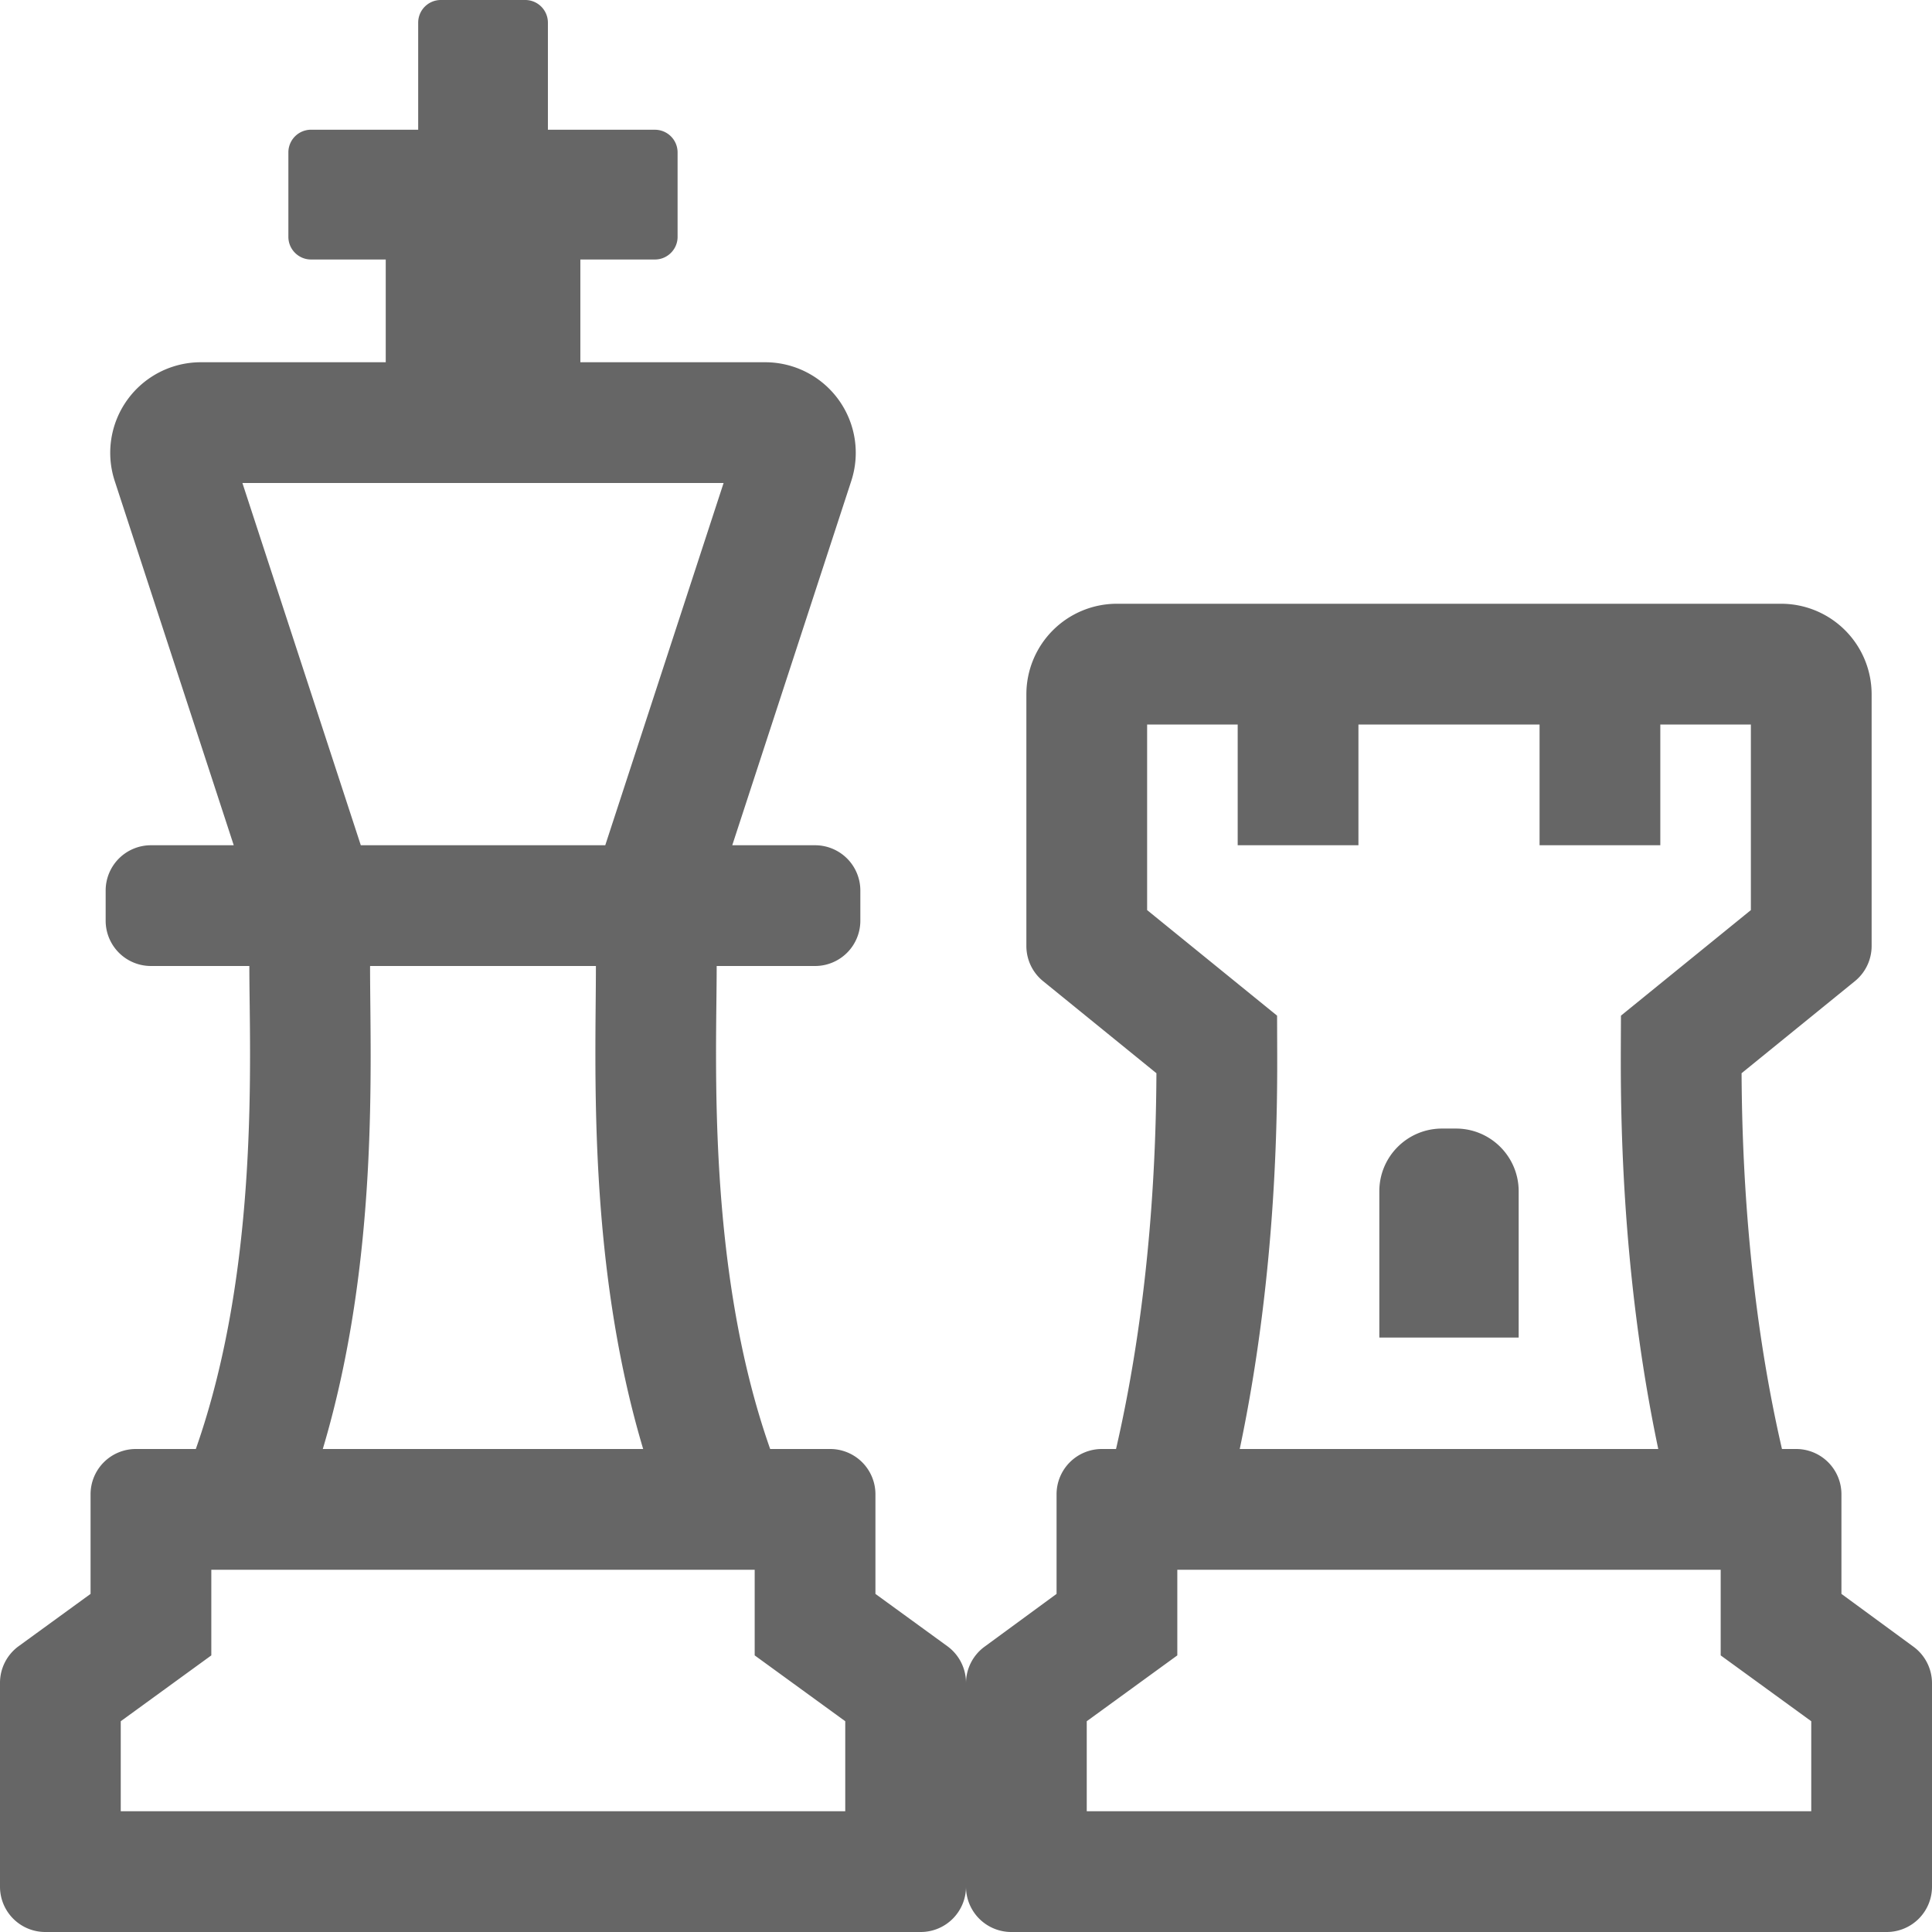 <svg viewBox="0 0 64 64" xmlns="http://www.w3.org/2000/svg" fill-rule="evenodd" clip-rule="evenodd"
     stroke-linejoin="round" stroke-miterlimit="1.414">
    <path d="M63.387 54.55L61 52.8v-3.3a1.5 1.5 0 0 0-1.5-1.5h-.47c-1.183-5.125-1.325-9.992-1.338-12.448l3.754-3.05A1.5 1.5 0 0 0 62 31.338V23a3 3 0 0 0-3-3H37a3 3 0 0 0-3 3v8.338c0 .452.203.88.554 1.164l3.754 3.05c-.012 2.453-.154 7.315-1.338 12.448h-.47a1.5 1.5 0 0 0-1.5 1.5v3.3l-2.387 1.75A1.5 1.5 0 0 0 32 55.76v-.015a1.5 1.5 0 0 0-.618-1.213L29 52.8v-3.3a1.5 1.5 0 0 0-1.5-1.5h-1.987c-2.12-6.014-1.772-12.988-1.772-15.977V32H27a1.5 1.5 0 0 0 1.5-1.5v-1A1.5 1.5 0 0 0 27 28h-2.743L28.2 15.931A3 3 0 0 0 25.348 12h-6.123V8.596h2.474c.41 0 .747-.338.747-.748V5.045a.751.751 0 0 0-.747-.747H18.15V.748A.751.751 0 0 0 17.403 0H14.6a.75.75 0 0 0-.747.747v3.55H10.3a.751.751 0 0 0-.747.748v2.803c0 .41.337.748.747.748h2.478V12H6.651A3 3 0 0 0 3.8 15.932L7.743 28H5a1.5 1.5 0 0 0-1.5 1.5v1A1.5 1.5 0 0 0 5 32h3.26v.023c0 2.863.362 9.912-1.773 15.977H4.5A1.5 1.5 0 0 0 3 49.5v3.3L.618 54.532A1.501 1.501 0 0 0 0 55.745V62.5A1.5 1.5 0 0 0 1.5 64h29a1.5 1.5 0 0 0 1.5-1.5 1.5 1.5 0 0 0 1.5 1.5h29a1.5 1.5 0 0 0 1.5-1.5v-6.74a1.5 1.5 0 0 0-.613-1.21zM8.03 16h15.94l-3.92 12h-8.098L8.03 16zm4.23 16.023V32h7.48v.023c0 3.286-.292 9.76 1.566 15.977H10.693c1.878-6.298 1.566-12.787 1.566-15.977zM28 60H4v-2.982l3-2.181V52h18v2.837l3 2.181V60zm10-29.852V24h3v4h4v-4h6v4h4v-4h3v6.148l-4.304 3.497-.004.948c-.006 1.95-.025 7.4 1.24 13.407H41.068c1.267-6.016 1.248-11.46 1.24-13.407l-.003-.948L38 30.148zM60 60H36v-2.982l3-2.181V52h18v2.837l3 2.181V60zm-9.692-15.692h-4.616v-4.846c0-1.148.93-2.077 2.077-2.077h.462c1.147 0 2.077.93 2.077 2.077v4.846z"
          fill="#666" fill-rule="nonzero"/>
</svg>